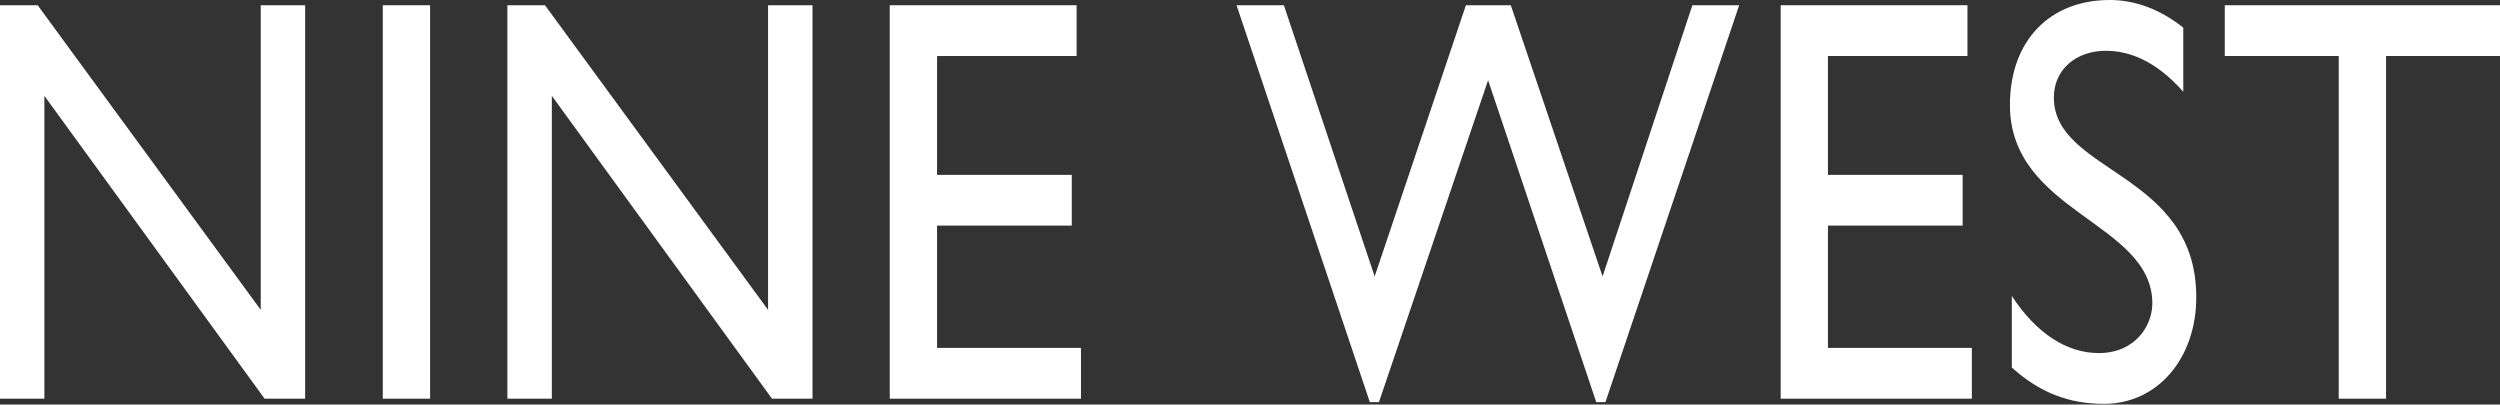 <svg xmlns="http://www.w3.org/2000/svg" fill="none" viewBox="0 0 1440 233" height="233" width="1440">
<rect x="0" y="0" width="1440" height="233" fill="#333333" stroke="none"/>
<path fill="white" d="M175.752 229.636H152.406L25.564 55.213V229.636H0V3.016H21.692L150.188 178.47V3.016H175.752V229.636Z"></path>
<path fill="white" d="M247.743 3.016H220.487V229.636H247.743V3.016Z"></path>
<path fill="white" d="M468.01 229.636H444.664L317.859 55.213V229.636H292.258V3.016H313.912L442.408 178.47V3.016H468.01V229.636Z"></path>
<path fill="white" d="M620.121 32.265H539.745V100.728H617.339V129.939H539.745V200.388H622.64V229.636H512.489V3.016H620.121V32.265Z"></path>
<path fill="white" d="M924.735 231.622H919.434L857.141 46.202L794.283 231.622H789.02L712.253 3.016H739.509L791.802 159.226L844.359 3.016H870.223L923.081 159.226L974.81 3.016H1001.76L924.735 231.622Z"></path>
<path fill="white" d="M1133.26 32.265H1052.89V100.728H1130.48V129.939H1052.89V200.388H1135.78V229.636H1025.67V3.016H1133.26V32.265Z"></path>
<path fill="white" d="M1257.57 52.846C1241.44 34.556 1225.87 29.249 1213.05 29.249C1195.54 29.249 1183.02 40.246 1183.02 56.168C1183.02 99.698 1265.05 99.049 1265.05 171.14C1265.05 206.727 1242.53 232.615 1211.93 232.615C1191.36 232.615 1174.67 225.971 1158.81 211.691V170.49C1172.72 191.759 1190.23 203.367 1208.88 203.367C1230.01 203.367 1239.75 187.406 1239.75 174.805C1239.75 127.954 1157.72 122.646 1157.72 60.483C1157.72 23.598 1180.5 0 1215.27 0C1229.75 0 1244.22 5.308 1257.57 15.923V52.808V52.846Z"></path>
<path fill="white" d="M1440 32.265H1374.36V229.636H1347.1V32.265H1281.47V3.016H1440V32.265Z"></path>
</svg>
